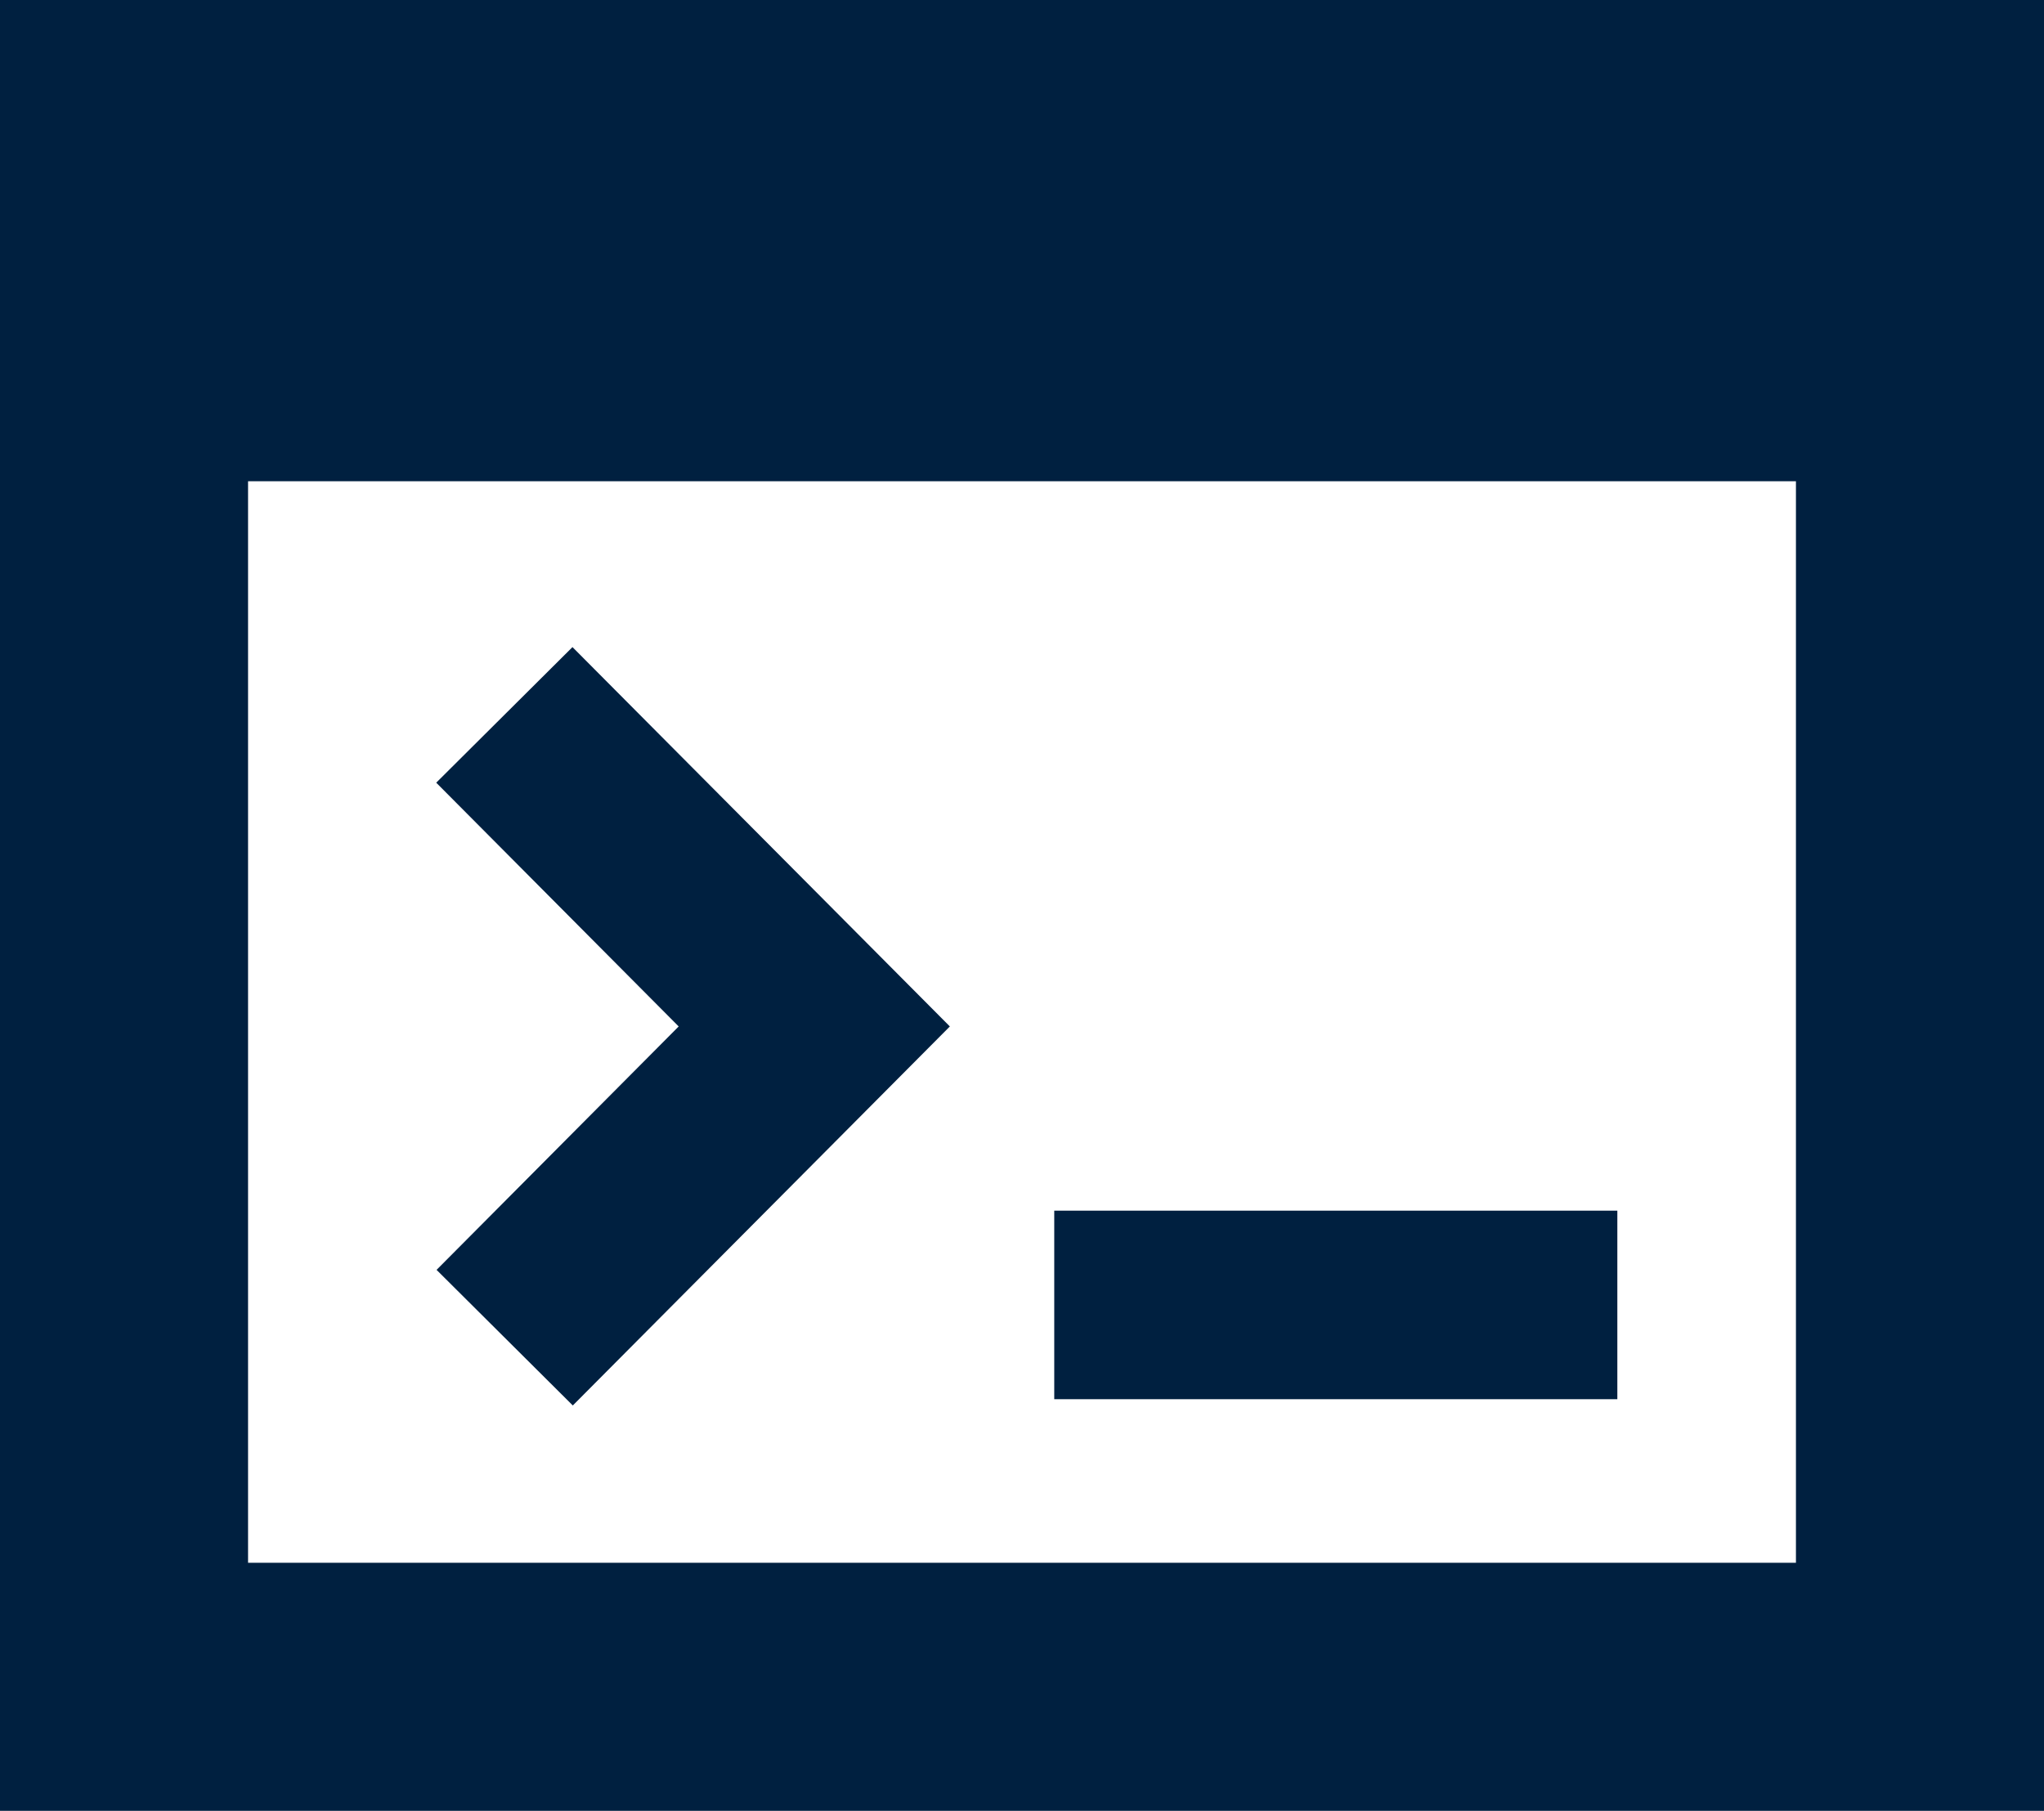 <?xml version="1.0" encoding="utf-8"?>
<!-- Generator: Adobe Illustrator 16.0.0, SVG Export Plug-In . SVG Version: 6.00 Build 0)  -->
<!DOCTYPE svg PUBLIC "-//W3C//DTD SVG 1.1//EN" "http://www.w3.org/Graphics/SVG/1.1/DTD/svg11.dtd">
<svg version="1.1" id="Layer_1" xmlns="http://www.w3.org/2000/svg" xmlns:xlink="http://www.w3.org/1999/xlink" x="0px" y="0px"
	 width="412px" height="365px" viewBox="0 0 412 365" enable-background="new 0 0 412 365" xml:space="preserve">
<path id="window-command-icon" fill="#002040" d="M0,0v365h412V0H0z M362,315H50V97h312V315z M191.458,206.895l-75.999,76.397
	L87.998,255.96l48.801-49.065L87.93,157.761l27.461-27.329L191.458,206.895z M326,244.027H212.5v38H326V244.027z"/>
</svg>
